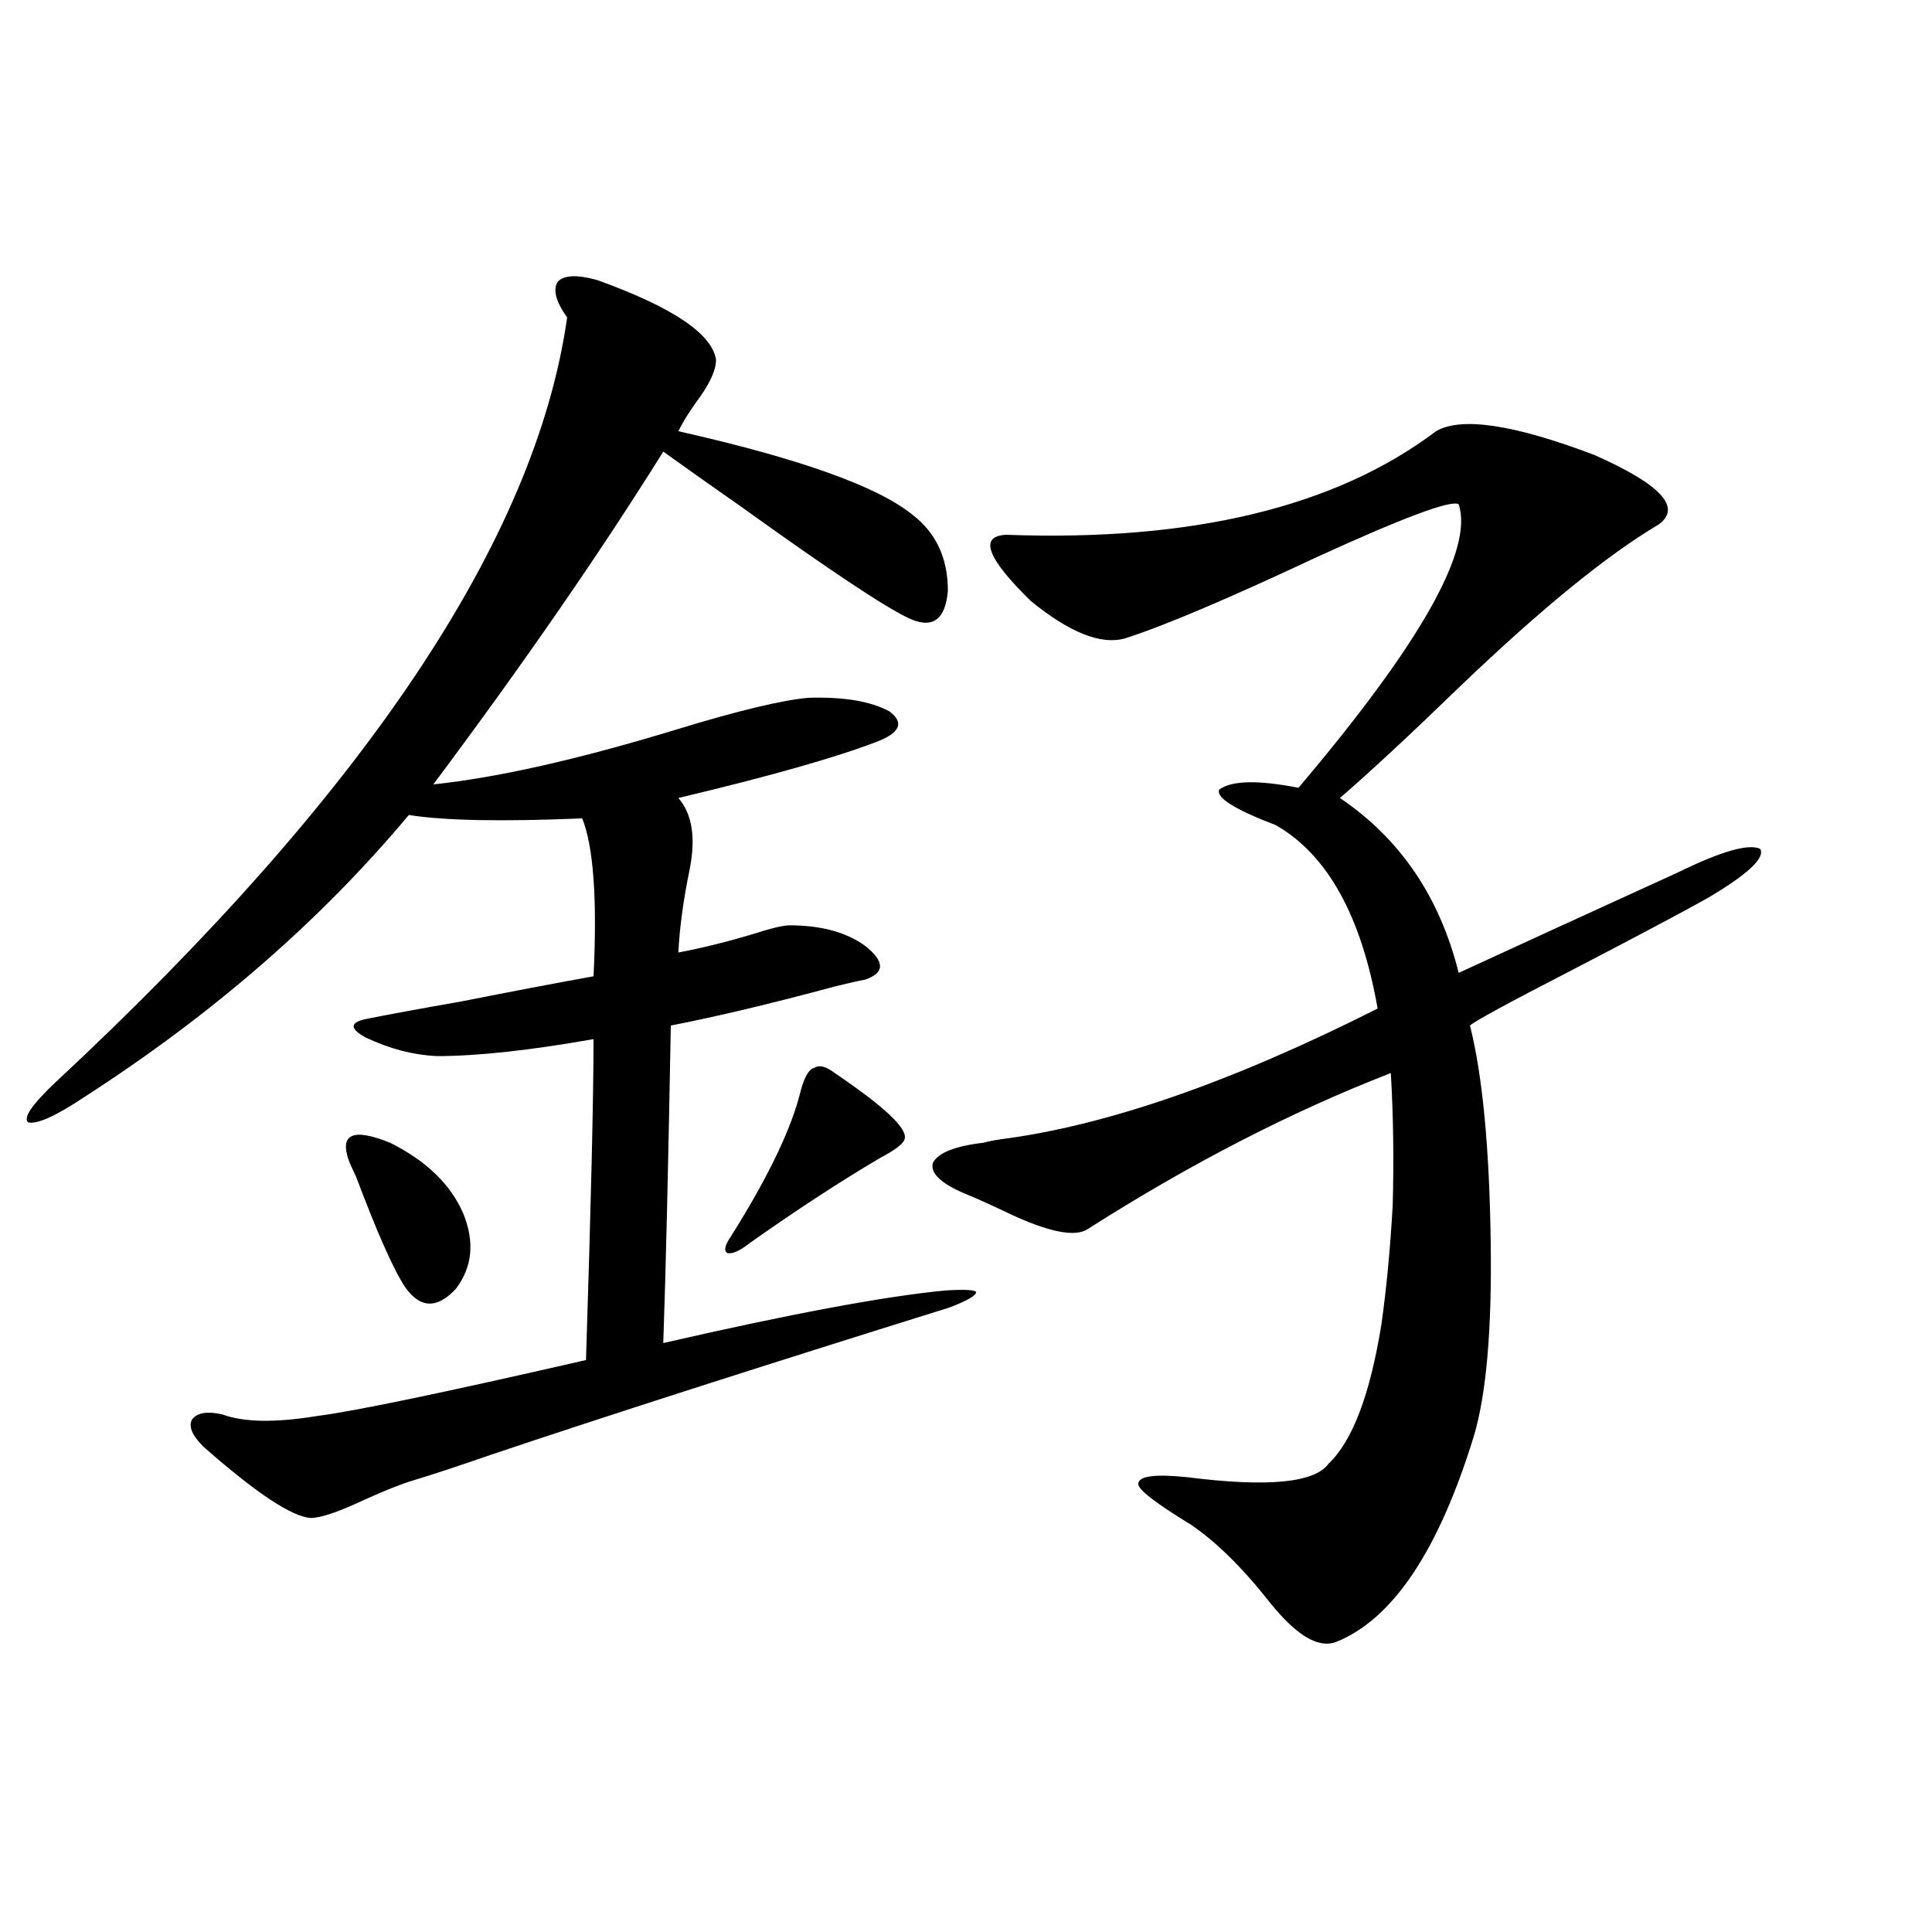 <?xml version="1.0" encoding="utf-8"?>
<!-- Generator: Adobe Illustrator 16.0.0, SVG Export Plug-In . SVG Version: 6.00 Build 0)  -->
<!DOCTYPE svg PUBLIC "-//W3C//DTD SVG 1.1//EN" "http://www.w3.org/Graphics/SVG/1.1/DTD/svg11.dtd">
<svg version="1.1" id="图层_1" xmlns="http://www.w3.org/2000/svg" xmlns:xlink="http://www.w3.org/1999/xlink" x="0px" y="0px"
	 width="1000px" height="1000px" viewBox="0 0 1000 1000" enable-background="new 0 0 1000 1000" xml:space="preserve">
<path d="M309.163,144.973c39.023,14.063,59.511,27.837,61.462,41.309c0,4.697-2.606,10.85-7.805,18.457
	c-5.213,7.031-9.115,13.184-11.707,18.457c62.438,14.063,102.757,28.428,120.973,43.066c12.348,9.38,18.536,22.563,18.536,39.551
	c-1.311,15.244-8.14,19.927-20.487,14.063c-12.362-5.85-40.975-24.897-85.852-57.129c-17.561-12.305-31.219-21.973-40.975-29.004
	c-32.529,52.158-72.193,109.575-119.021,172.266c33.17-3.516,74.785-12.881,124.875-28.125
	c32.515-9.956,55.608-15.518,69.267-16.699c18.201-0.576,32.194,1.758,41.95,7.031c7.805,5.864,5.519,11.138-6.829,15.82
	c-21.463,8.213-55.608,17.881-102.437,29.004c7.149,8.213,9.101,20.518,5.854,36.914c-3.262,15.82-5.213,30.186-5.854,43.066
	c12.348-2.334,25.365-5.562,39.023-9.668c9.101-2.925,15.274-4.395,18.536-4.395c16.25,0,29.268,3.516,39.023,10.547
	c10.396,8.213,10.396,14.063,0,17.578c-3.262,0.591-8.46,1.758-15.609,3.516c-32.529,8.789-60.821,15.532-84.876,20.215
	c-1.311,72.661-2.606,127.441-3.902,164.355c66.34-15.229,115.119-24.307,146.338-27.246c9.756-0.576,14.954-0.288,15.609,0.879
	c0,1.758-4.558,4.395-13.658,7.91c-99.51,31.064-178.867,56.553-238.043,76.465c-16.92,5.864-30.243,10.259-39.999,13.184
	c-5.854,1.758-13.993,4.985-24.39,9.668c-13.658,6.455-23.094,9.668-28.292,9.668c-9.756-0.576-28.292-12.881-55.608-36.914
	c-5.854-5.85-7.805-10.547-5.854-14.063c2.592-3.516,7.805-4.395,15.609-2.637c11.052,4.106,27.316,4.395,48.779,0.879
	c18.856-2.334,65.364-12.002,139.509-29.004c2.592-80.859,3.902-136.23,3.902-166.113c-33.17,5.864-60.166,8.789-80.974,8.789
	c-12.362-0.576-24.725-3.804-37.072-9.668c-8.46-4.683-8.14-7.91,0.976-9.668c11.707-2.334,27.637-5.273,47.804-8.789
	c26.661-5.273,49.755-9.668,69.267-13.184c1.951-39.839,0-67.085-5.854-81.738c-41.63,1.758-71.553,1.182-89.754-1.758
	C166.072,476.32,110.144,524.963,43.804,567.727c-14.969,9.971-24.725,14.365-29.268,13.184c-2.606-2.334,1.951-9.077,13.658-20.215
	c160.637-149.414,249.095-281.538,265.359-396.387c-5.854-8.198-7.484-14.351-4.878-18.457
	C291.923,142.336,298.752,142.048,309.163,144.973z M180.386,600.246c-4.558-13.472,2.592-16.396,21.463-8.789
	c18.856,9.38,31.539,21.685,38.048,36.914c5.854,14.653,4.543,27.549-3.902,38.672c-9.756,10.547-18.536,10.259-26.341-0.879
	c-5.854-8.789-14.313-27.822-25.365-57.129C182.337,604.943,181.026,602.004,180.386,600.246z M414.526,564.211
	c1.951-7.031,4.223-10.835,6.829-11.426c2.592-1.758,6.174-0.879,10.731,2.637c26.006,17.578,38.048,29.004,36.097,34.277
	c-0.655,2.349-4.878,5.576-12.683,9.668c-20.822,12.305-43.261,26.958-67.315,43.945c-5.213,4.106-9.115,5.864-11.707,5.273
	c-1.951-1.167-1.311-4.092,1.951-8.789C397.941,608.747,409.969,583.547,414.526,564.211z M743.299,223.195
	c13.003-7.607,40.319-3.516,81.949,12.305c34.466,15.244,45.518,27.246,33.17,36.035c-26.676,15.82-60.821,43.657-102.437,83.496
	c-26.021,25.2-46.828,44.536-62.438,58.008c31.219,21.094,51.706,51.279,61.462,90.527c26.661-12.305,64.389-29.58,113.168-51.855
	c22.759-11.123,37.072-15.229,42.926-12.305c2.592,4.697-6.509,13.184-27.316,25.488c-13.658,7.622-37.407,20.215-71.218,37.793
	c-31.874,16.411-49.114,25.791-51.706,28.125c6.494,25.791,10.076,63.281,10.731,112.5c0.641,45.127-2.286,78.525-8.78,100.195
	c-18.216,59.189-41.95,94.62-71.218,106.348c-9.115,3.516-20.487-3.227-34.146-20.215c-14.313-18.154-27.972-31.641-40.975-40.43
	c-18.216-11.123-27.316-18.154-27.316-21.094c0-4.092,8.445-5.273,25.365-3.516c41.615,5.273,66.005,2.939,73.169-7.031
	c12.348-11.714,21.463-35.732,27.316-72.07c2.592-18.154,4.543-38.672,5.854-61.523c0.641-24.019,0.32-46.87-0.976-68.555
	c-51.386,19.927-103.747,46.885-157.069,80.859c-6.509,4.106-19.847,1.47-39.999-7.91c-9.756-4.683-17.561-8.198-23.414-10.547
	c-12.362-5.273-17.896-10.547-16.585-15.82c2.592-5.273,11.372-8.789,26.341-10.547c1.951-0.576,4.878-1.167,8.78-1.758
	c54.633-7.031,119.662-29.58,195.117-67.676c-8.46-48.037-26.021-79.678-52.682-94.922c-21.463-8.198-31.219-14.351-29.268-18.457
	c6.494-4.683,20.152-4.971,40.975-0.879c63.078-74.404,90.729-123.335,82.925-146.777c-3.902-2.334-28.292,6.743-73.169,27.246
	c-46.188,21.685-79.357,35.747-99.51,42.188c-12.362,3.516-28.627-2.925-48.779-19.336c-22.773-22.261-26.996-33.687-12.683-34.277
	C617.113,280.324,691.258,262.458,743.299,223.195z"/>
</svg>
